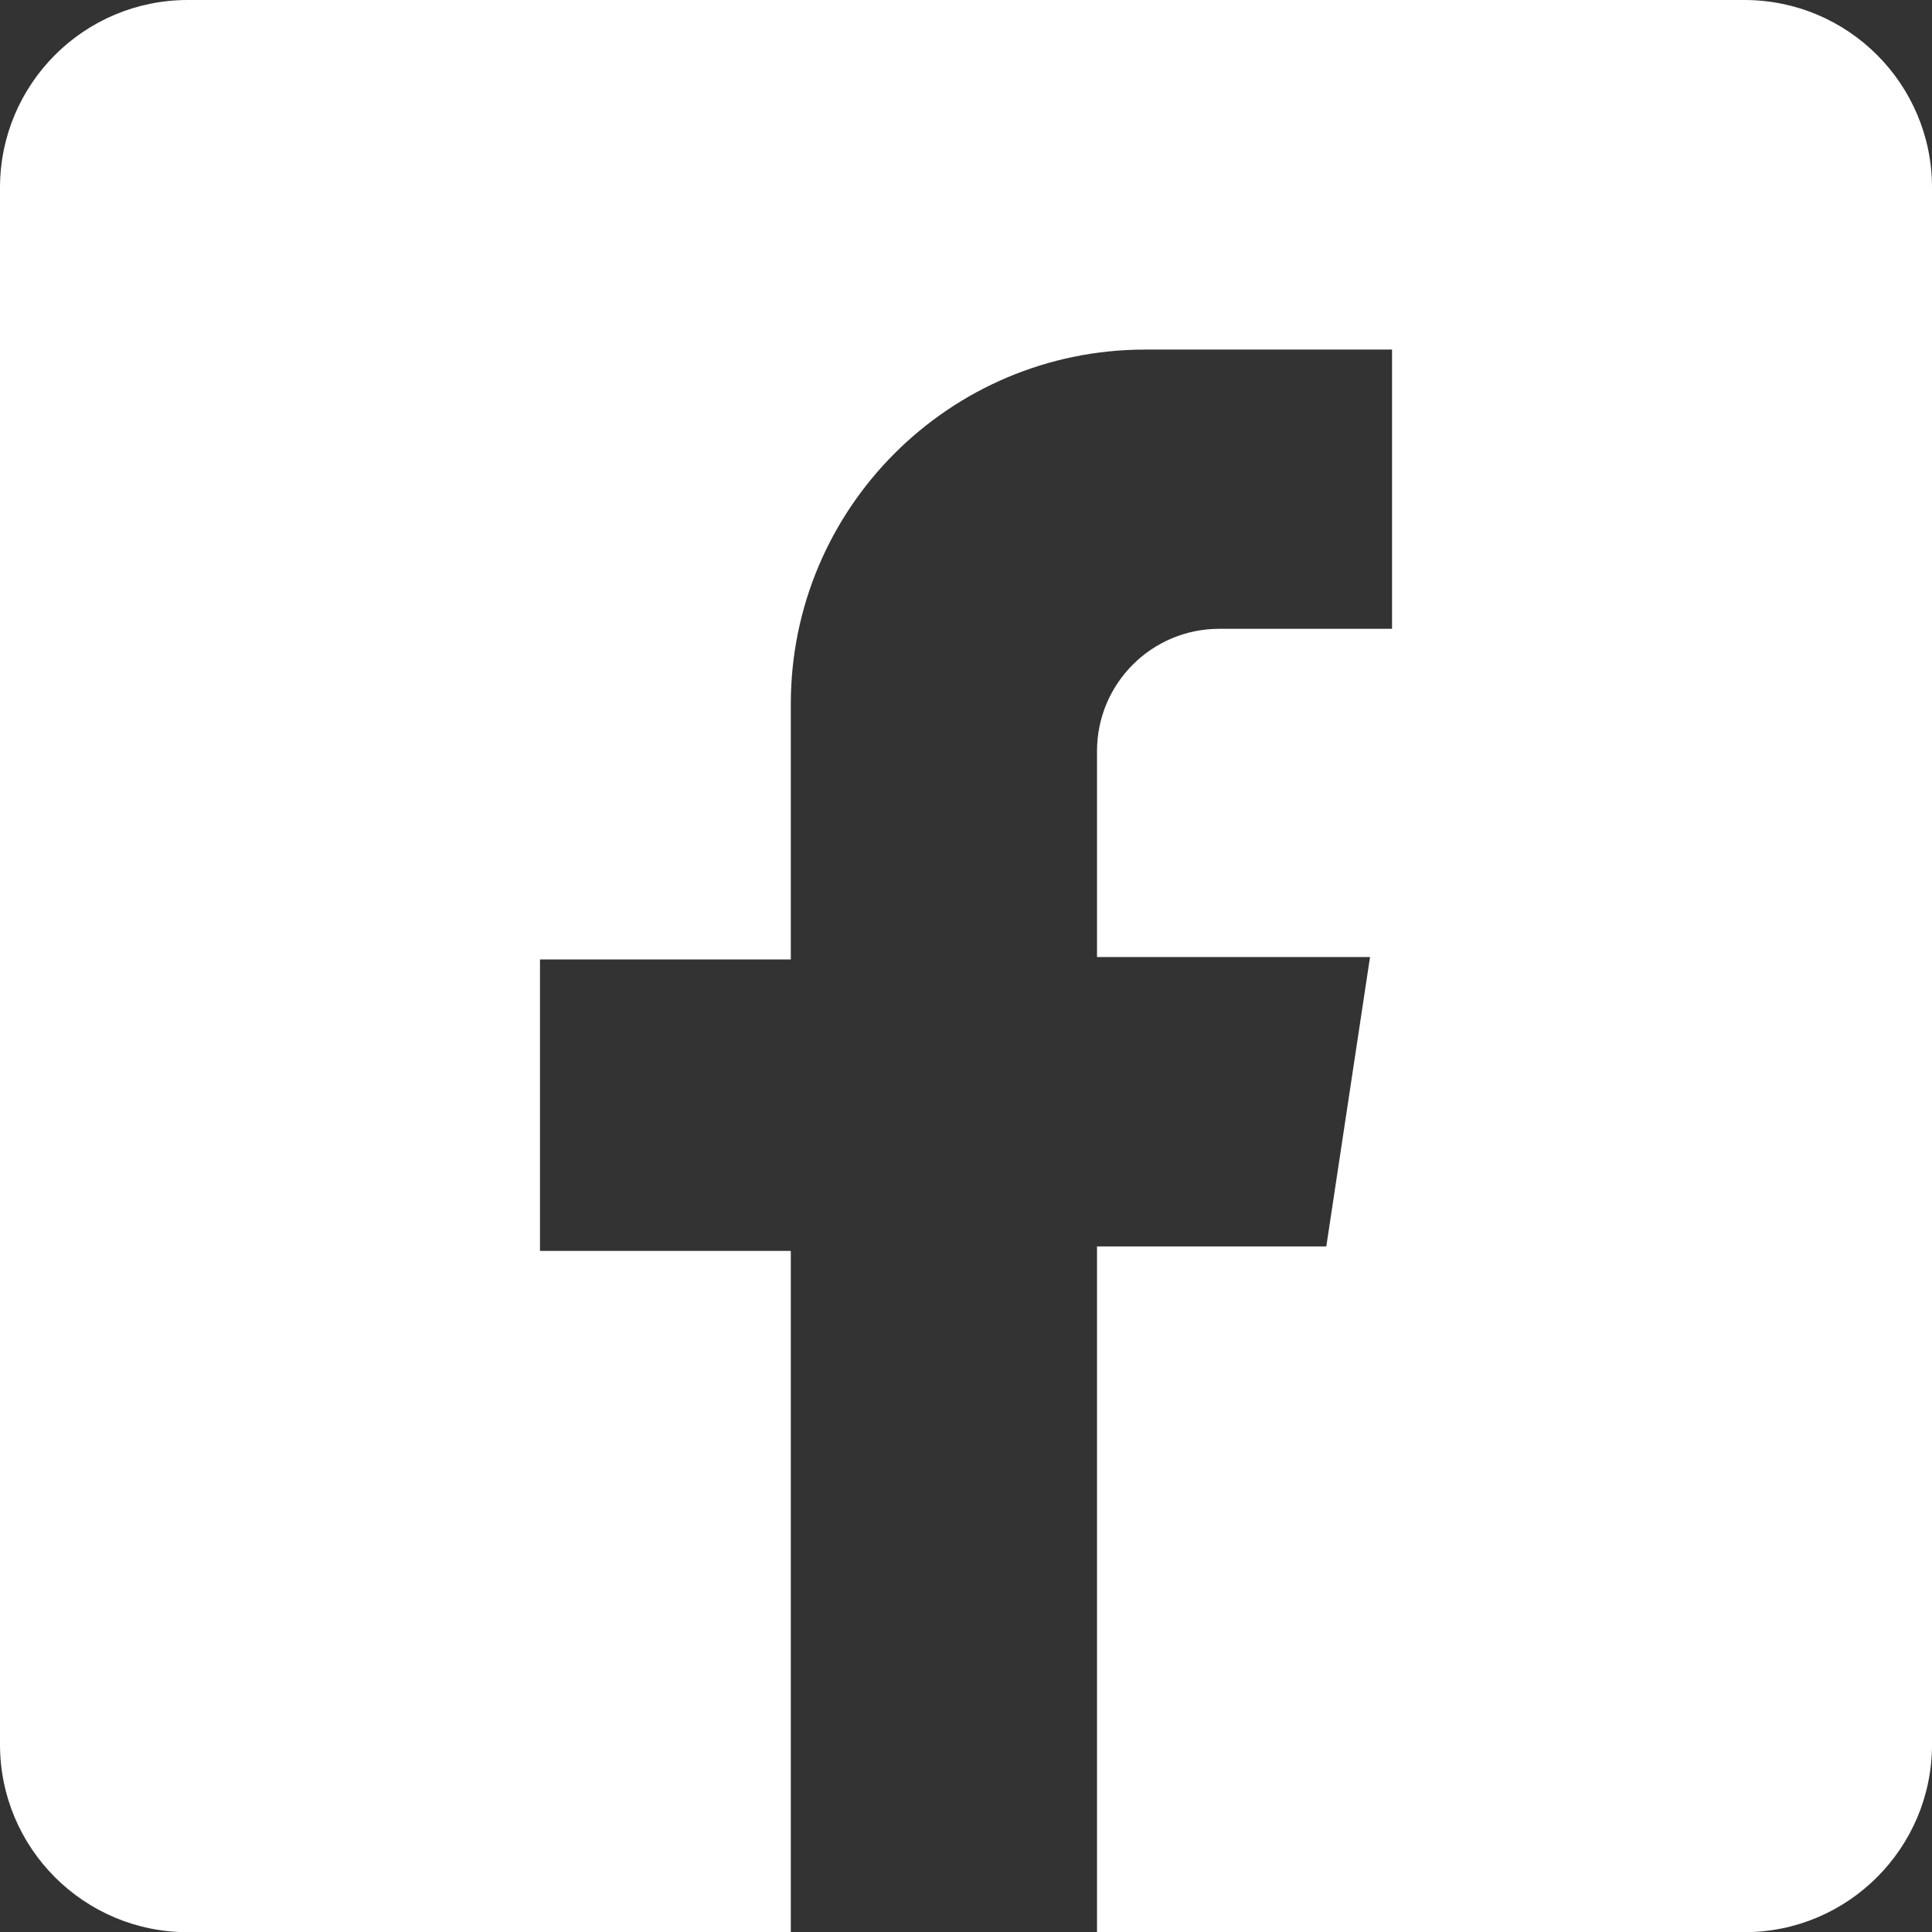 <?xml version="1.0" encoding="UTF-8"?><svg id="Layer_1" xmlns="http://www.w3.org/2000/svg" viewBox="0 0 89.991 90"><rect x="0" y="0" width="89.991" height="90" fill="#333333" stroke="none"/><defs><style>.cls-1{fill:#fff;}</style></defs><path class="cls-1" d="M81.252,0H8.744C3.915,0,0,3.915,0,8.744v72.516c0,4.827,3.913,8.74,8.74,8.74h28.095v-31.733h-11.683v-13.577h11.683v-11.898c0-9.118,7.391-16.509,16.509-16.509h11.496v13.006h-8.046c-3.146,0-5.696,2.55-5.696,5.696v9.593h12.717l-2.037,13.48h-10.68v31.942h30.15c4.829,0,8.744-3.915,8.744-8.744V8.74c0-4.827-3.913-8.74-8.74-8.74Z"/></svg>